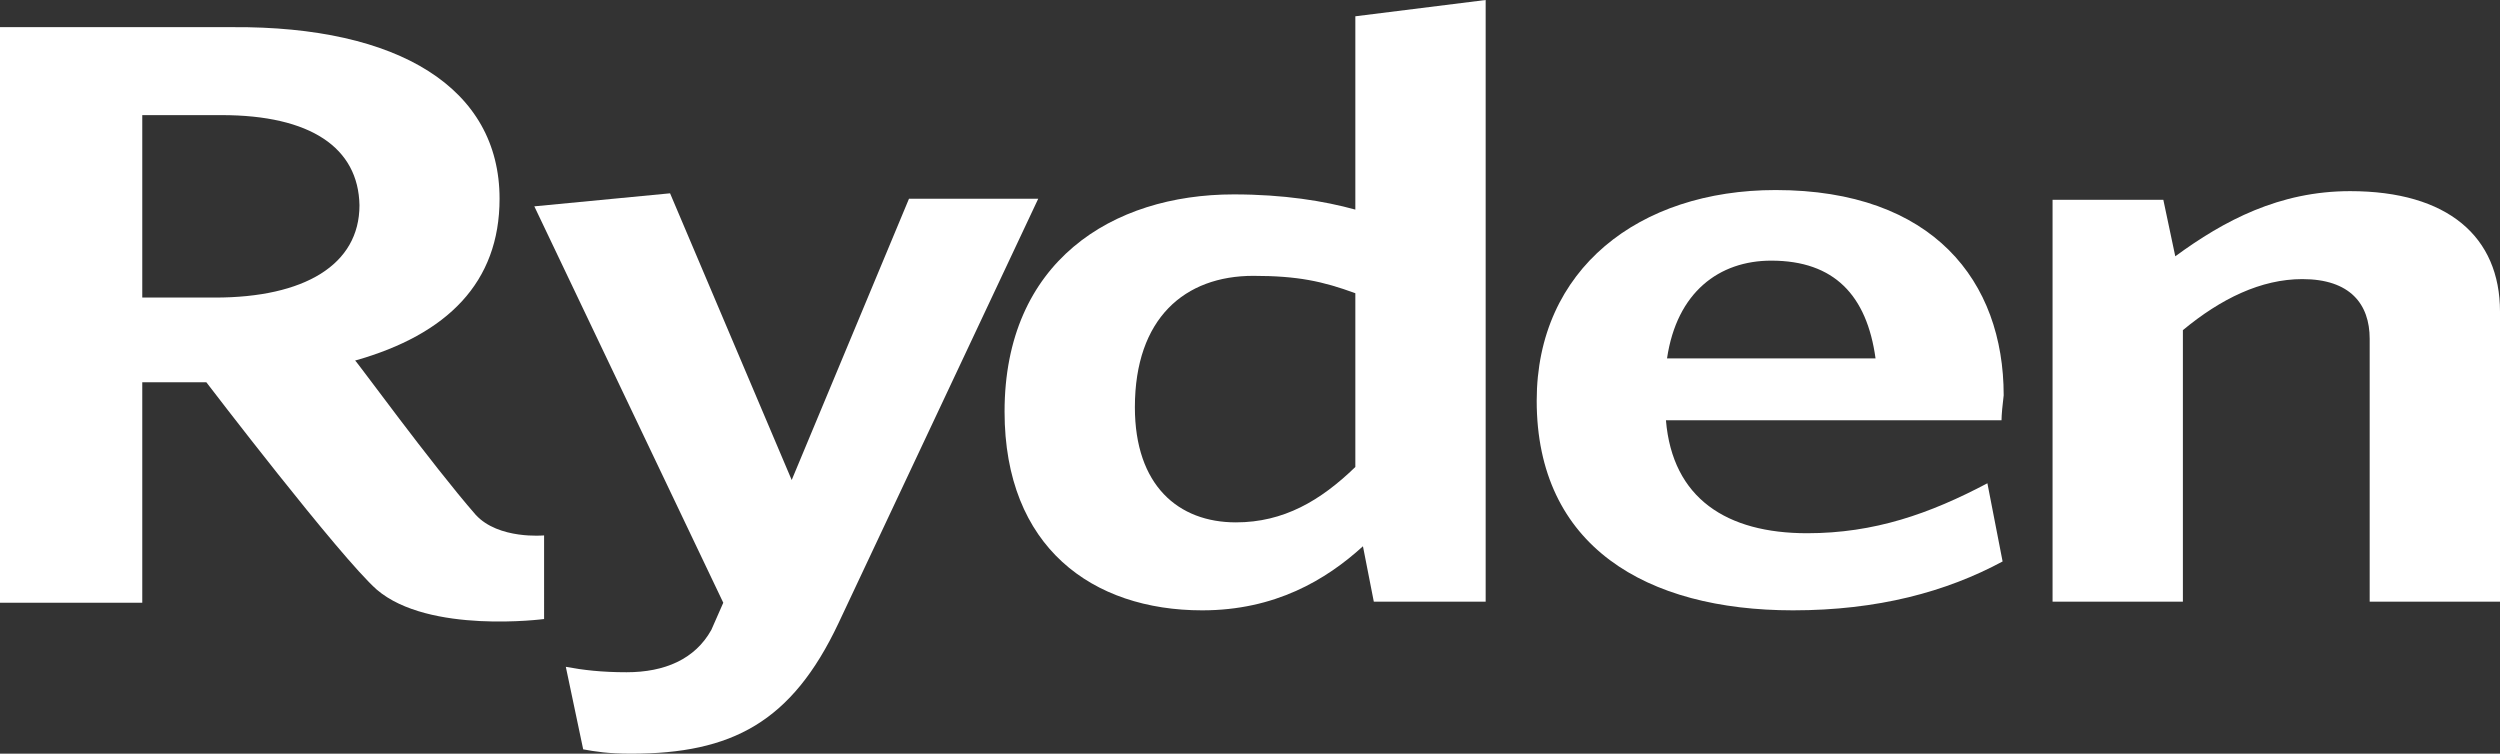 <?xml version="1.0" encoding="utf-8"?>
<!-- Generator: Adobe Illustrator 25.2.1, SVG Export Plug-In . SVG Version: 6.00 Build 0)  -->
<svg version="1.1" id="Layer_1" xmlns="http://www.w3.org/2000/svg" xmlns:xlink="http://www.w3.org/1999/xlink" x="0px" y="0px"
	 viewBox="0 0 230.2 69.4" style="enable-background:new 0 0 230.2 69.4;" xml:space="preserve">
<rect x="0" y="0" width="230.2" height="69.4" fill="#333333" stroke="none"/>
<style type="text/css">
	.st0{fill:#FFFFFF;}
</style>
<g>
	<path class="st0" d="M20.4,10.6h-7.3v16.8h6.7c8.2,0,13.3-3,13.3-8.5C33,13.6,28.6,10.6,20.4,10.6 M43.8,47.4
		c2.1,2.3,6.3,1.9,6.3,1.9V57c0,0-10.6,1.4-15.4-2.7c-3.4-3-15.7-19.1-15.7-19.1h-5.9v20.3H0v-53h21.4C36.7,2.4,46,8.1,46,18.3
		c0,7.7-4.8,12.5-13.3,14.9C32.8,33.2,39.7,42.7,43.8,47.4"/>
	<path class="st0" d="M77.2,57.4c-4.3,9.1-9.8,12-19.1,12c-2.1,0-3.3-0.2-4.4-0.4l-1.6-7.6c1.6,0.3,3.3,0.5,5.6,0.5
		c3.5,0,6.3-1.2,7.8-3.9l1.1-2.5L49.2,19l12.5-1.2l11.2,26.4l10.8-25.9h11.9L77.2,57.4z"/>
	<path class="st0" d="M124.8,27c-3-1.1-5.3-1.6-9.4-1.6c-6.3,0-10.9,3.9-10.9,12.1c0,7.2,4,10.6,9.3,10.6c4.4,0,7.8-2,11-5.1V27z
		 M126.5,55.4l-1-5.1c-3.4,3.1-8.1,5.9-14.8,5.9c-10.1,0-18.2-5.8-18.2-18.3c0-13.8,9.9-20,21.1-20c4.6,0,8.3,0.6,11.2,1.4V1.5
		l12-1.5v55.4H126.5z"/>
	<path class="st0" d="M163.1,24c-4.8,0-8.7,2.9-9.6,9h19.2C171.9,27.2,168.9,24,163.1,24 M184.3,38.7h-30.9
		c0.6,7.2,5.6,10.4,13,10.4c6.2,0,11.3-1.8,16.6-4.6l1.4,7.2c-5.2,2.8-11.5,4.5-19.3,4.5c-13.5,0-23.6-5.9-23.6-19.3
		c0-12.1,9.4-19.4,22-19.4c14.5,0,21,8.4,21,18.9C184.4,37.2,184.3,38.2,184.3,38.7"/>
	<path class="st0" d="M218.2,55.4V31.2c0-3.2-1.8-5.5-6.2-5.5c-3.8,0-7.5,1.8-11,4.7v25h-12V18.4h10.2l1.1,5.2c4.5-3.3,9.6-6,16.1-6
		c9,0,13.8,4.2,13.8,11.1v26.7H218.2z"/>
</g>
</svg>
